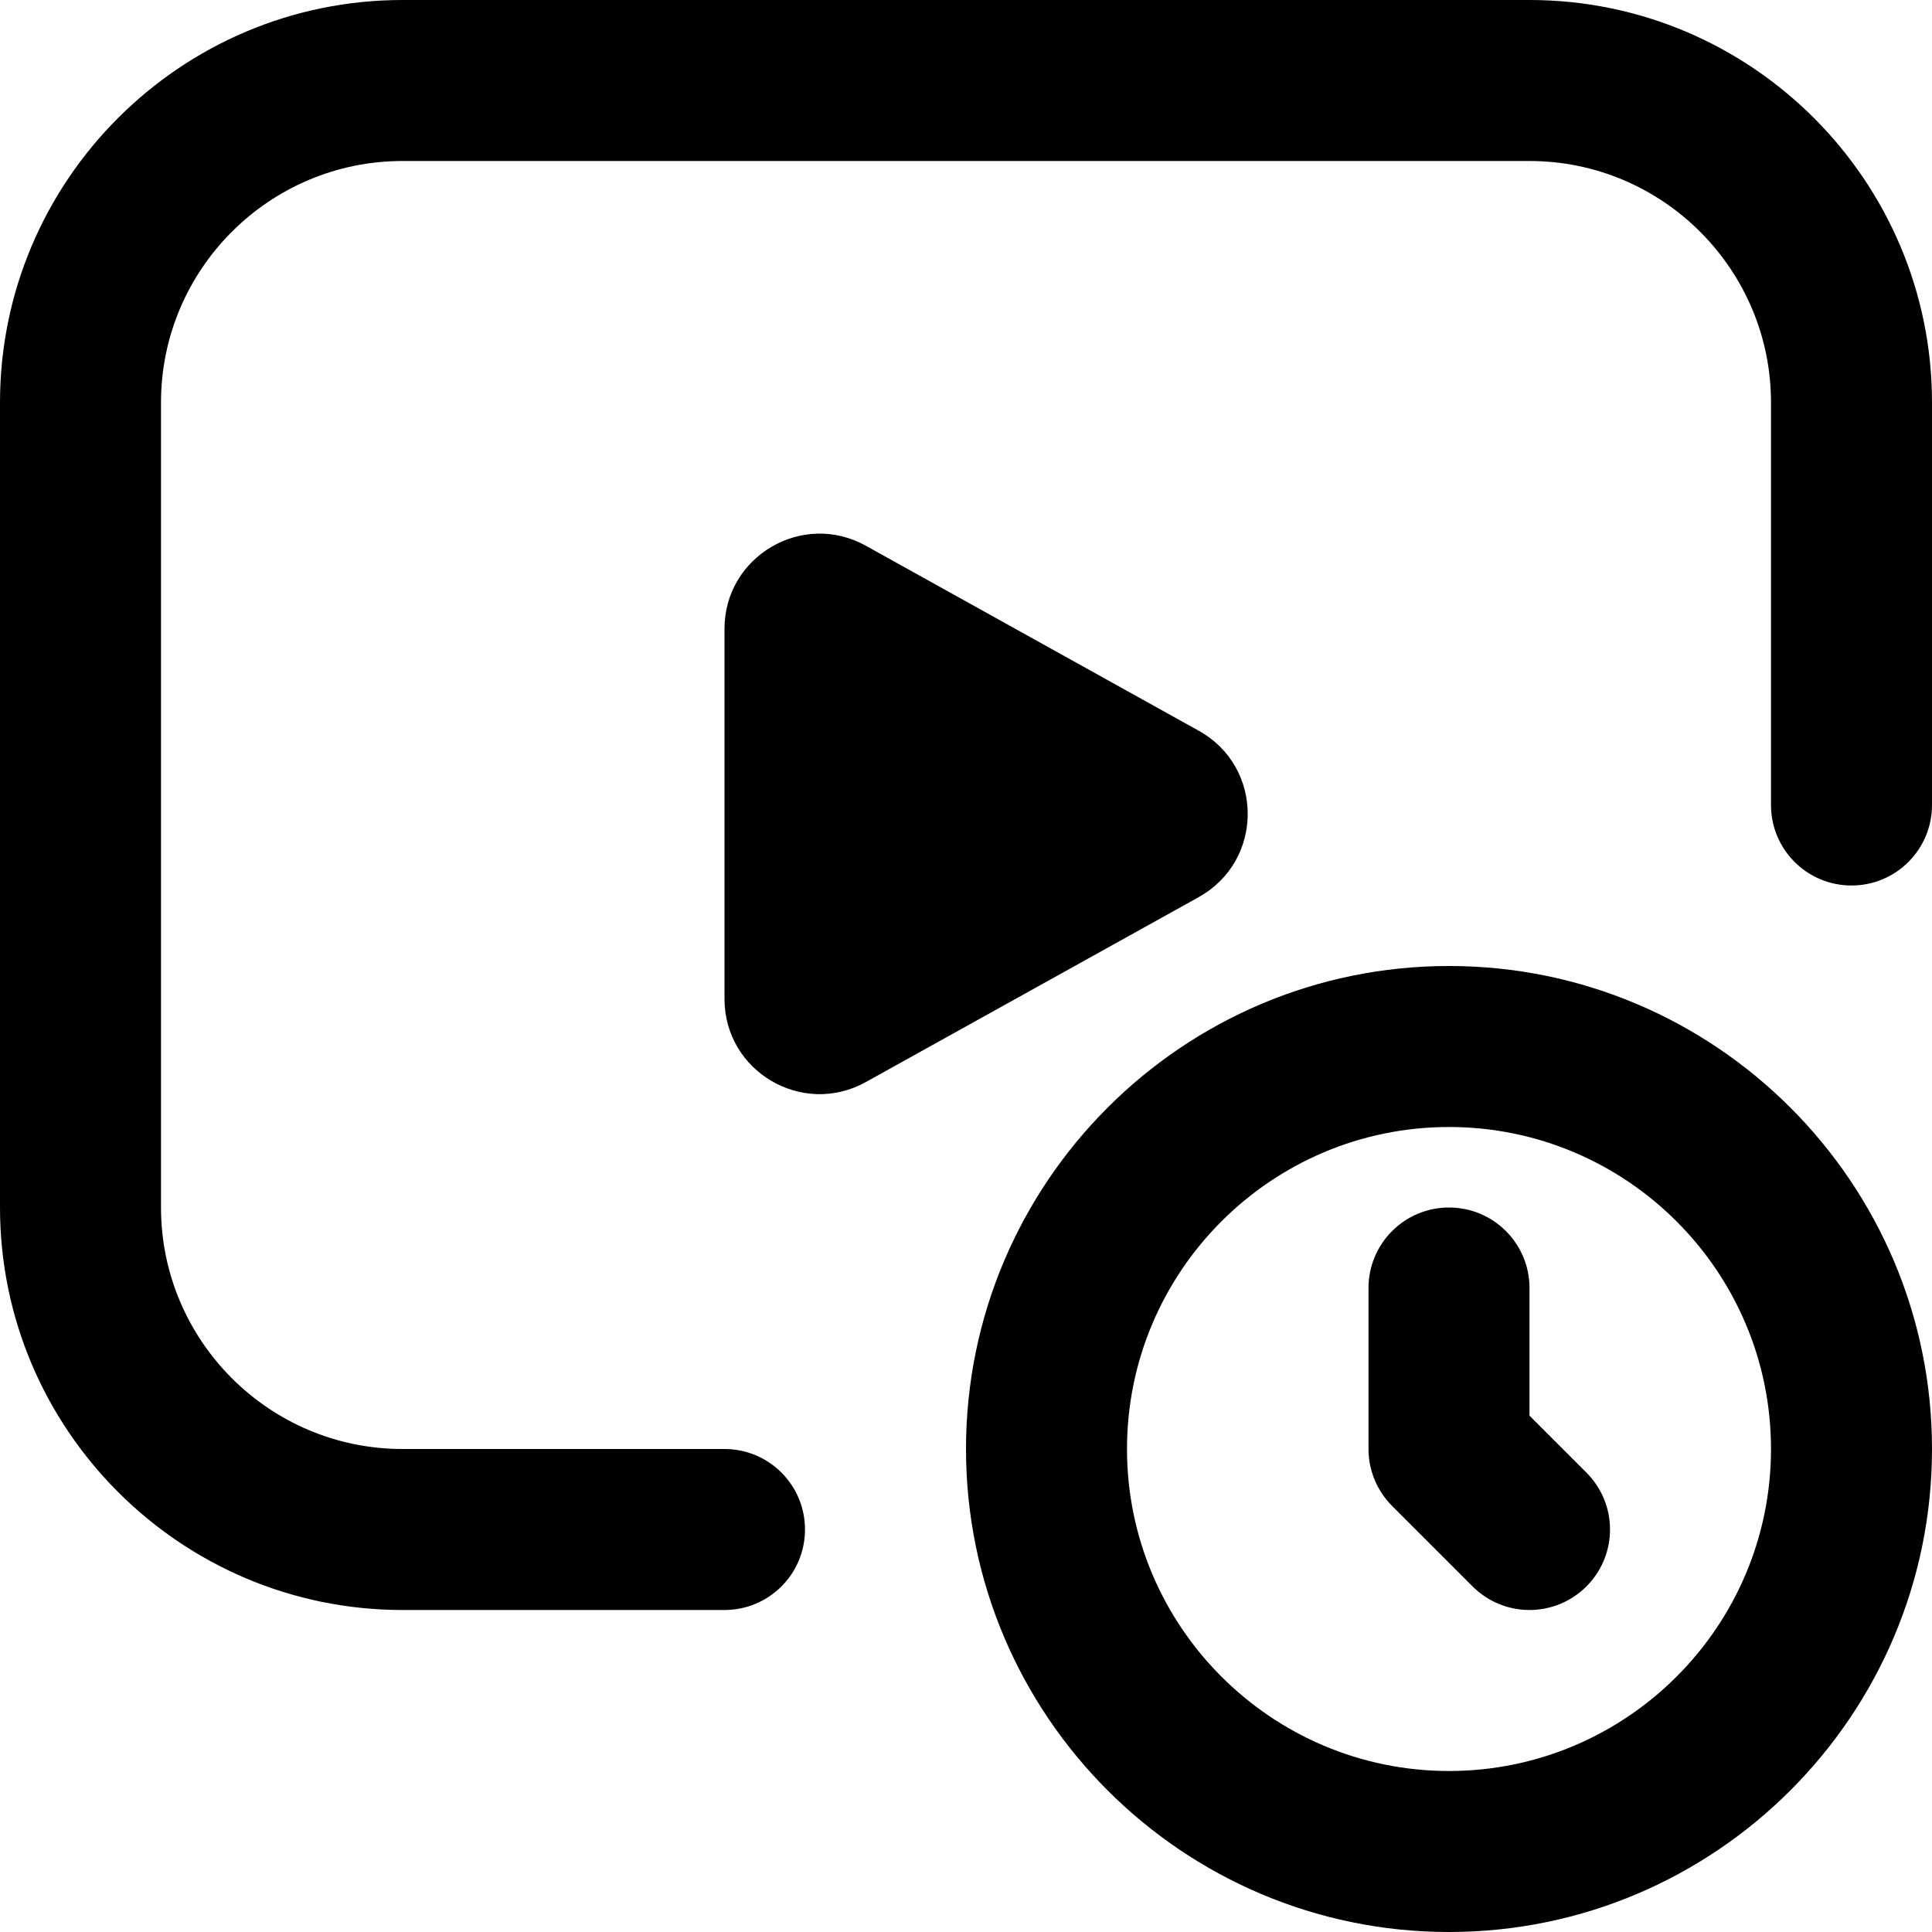 <?xml version="1.0" encoding="UTF-8"?> <svg xmlns="http://www.w3.org/2000/svg" id="Layer_1" data-name="Layer 1" viewBox="0 0 24 24"><path d="m18,12c-3.309,0-6,2.691-6,6s2.691,6,6,6,6-2.691,6-6-2.691-6-6-6Zm0,10c-2.206,0-4-1.794-4-4s1.794-4,4-4,4,1.794,4,4-1.794,4-4,4Zm1.707-3.707c.391.391.391,1.023,0,1.414-.195.195-.451.293-.707.293s-.512-.098-.707-.293l-1-1c-.188-.188-.293-.442-.293-.707v-2c0-.552.447-1,1-1s1,.448,1,1v1.586l.707.707Zm4.293-13.293v5c0,.552-.447,1-1,1s-1-.448-1-1v-5c0-1.654-1.346-3-3-3H5c-1.654,0-3,1.346-3,3v10c0,1.654,1.346,3,3,3h4c.553,0,1,.448,1,1s-.447,1-1,1h-4c-2.757,0-5-2.243-5-5V5C0,2.243,2.243,0,5,0h14c2.757,0,5,2.243,5,5Zm-9.108,6.144l-4.137,2.298c-.787.437-1.755-.132-1.755-1.033v-4.597c0-.901.968-1.47,1.755-1.033l4.137,2.299c.81.45.81,1.615,0,2.065Z"></path></svg> 